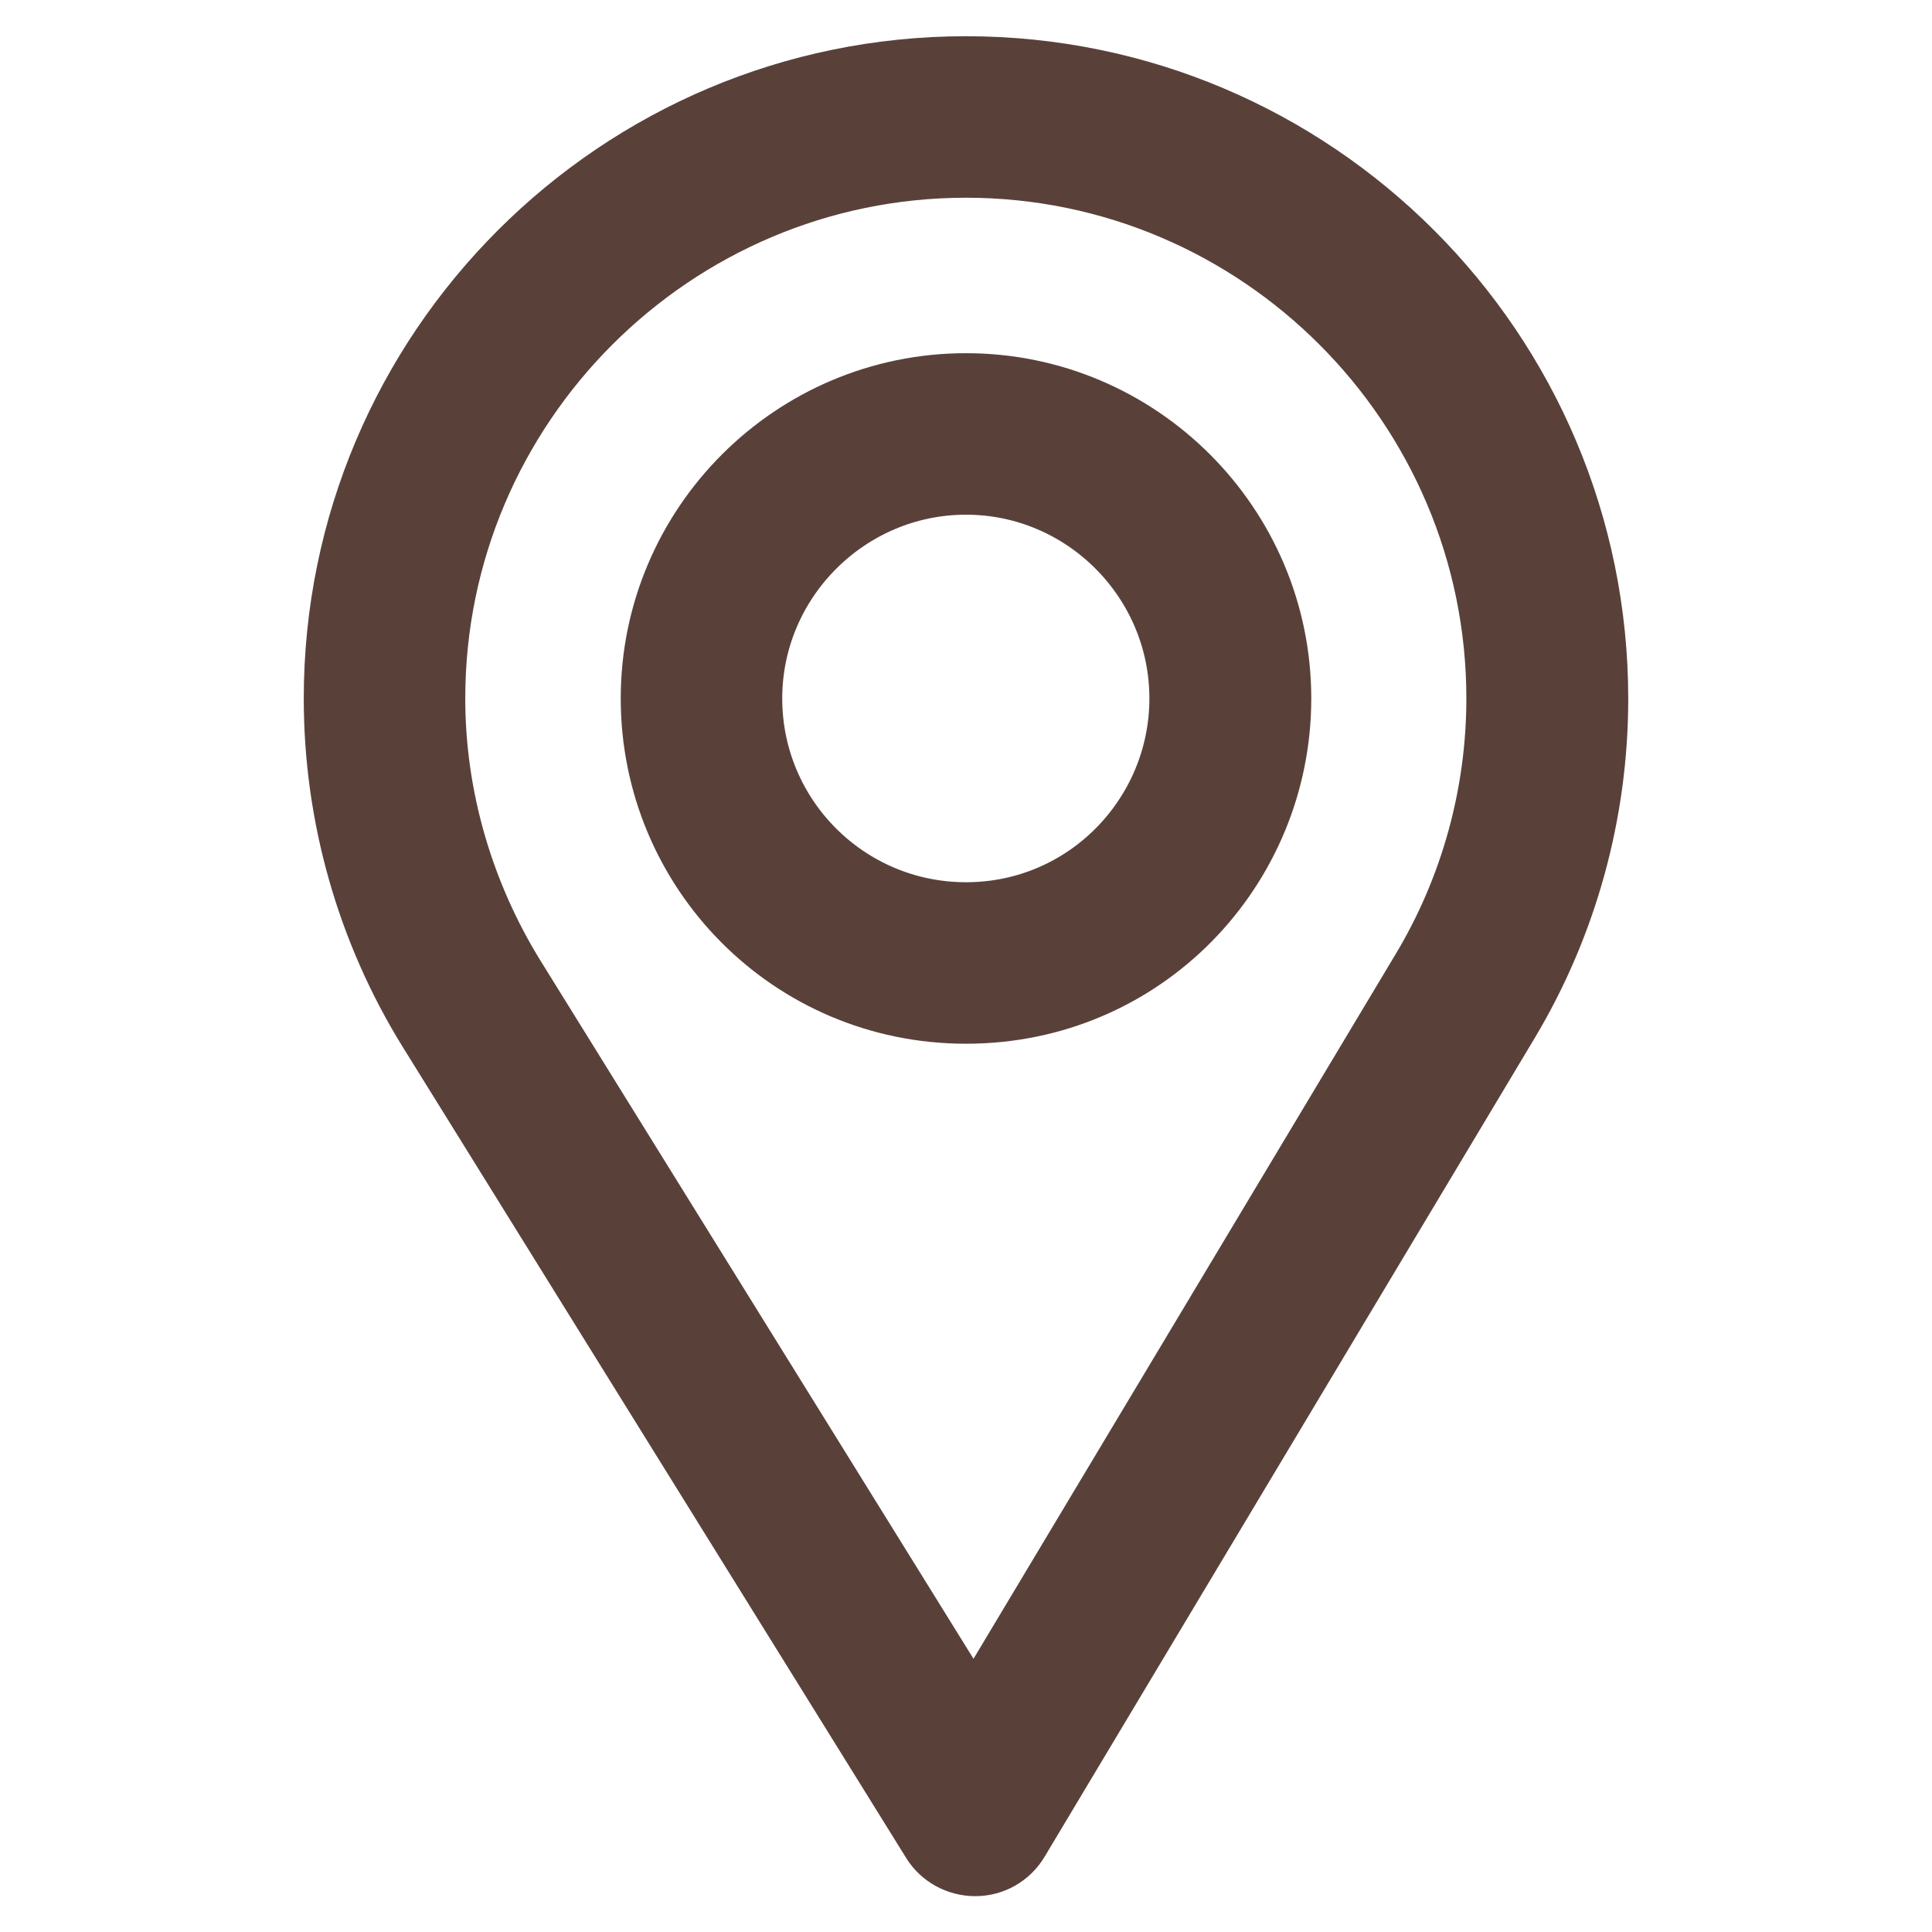 <?xml version="1.0" encoding="utf-8"?>
<!-- Generator: Adobe Illustrator 22.1.0, SVG Export Plug-In . SVG Version: 6.00 Build 0)  -->
<svg version="1.1" id="Capa_1" xmlns="http://www.w3.org/2000/svg" xmlns:xlink="http://www.w3.org/1999/xlink" x="0px" y="0px"
	 viewBox="0 0 512 512" style="enable-background:new 0 0 512 512;" xml:space="preserve">
<style type="text/css">
	.st0{fill:#59413A;stroke:#59413A;stroke-width:15;stroke-miterlimit:10;}
</style>
<g>
	<g>
		<path class="st0" d="M256,17.1c-92.7,0-168,75.3-168,168c0,31.3,8.7,61.9,25.1,88.4l133.4,214.9c2.5,4.1,7.1,6.6,11.9,6.6h0.1
			c4.9,0,9.4-2.6,11.9-6.8l129.9-217c15.5-25.9,23.7-55.7,23.7-86C424,92.4,348.7,17.1,256,17.1z M376.3,256.7L258.1,454
			L136.9,258.6c-13.6-22-21.1-47.5-21.1-73.5c0-77.2,63-140.2,140.2-140.2s140.1,63,140.1,140.2
			C396.1,210.4,389.2,235.2,376.3,256.7z"/>
	</g>
</g>
<g>
	<g>
		<path class="st0" d="M256,101.1c-46.3,0-84,37.7-84,84c0,46,37,84,84,84c47.5,0,84-38.4,84-84C340,138.8,302.3,101.1,256,101.1z
			 M256,241.3c-31.1,0-56.2-25.2-56.2-56.2c0-30.9,25.3-56.2,56.2-56.2s56.1,25.3,56.1,56.2C312.1,215.6,287.5,241.3,256,241.3z"/>
	</g>
</g>
</svg>

